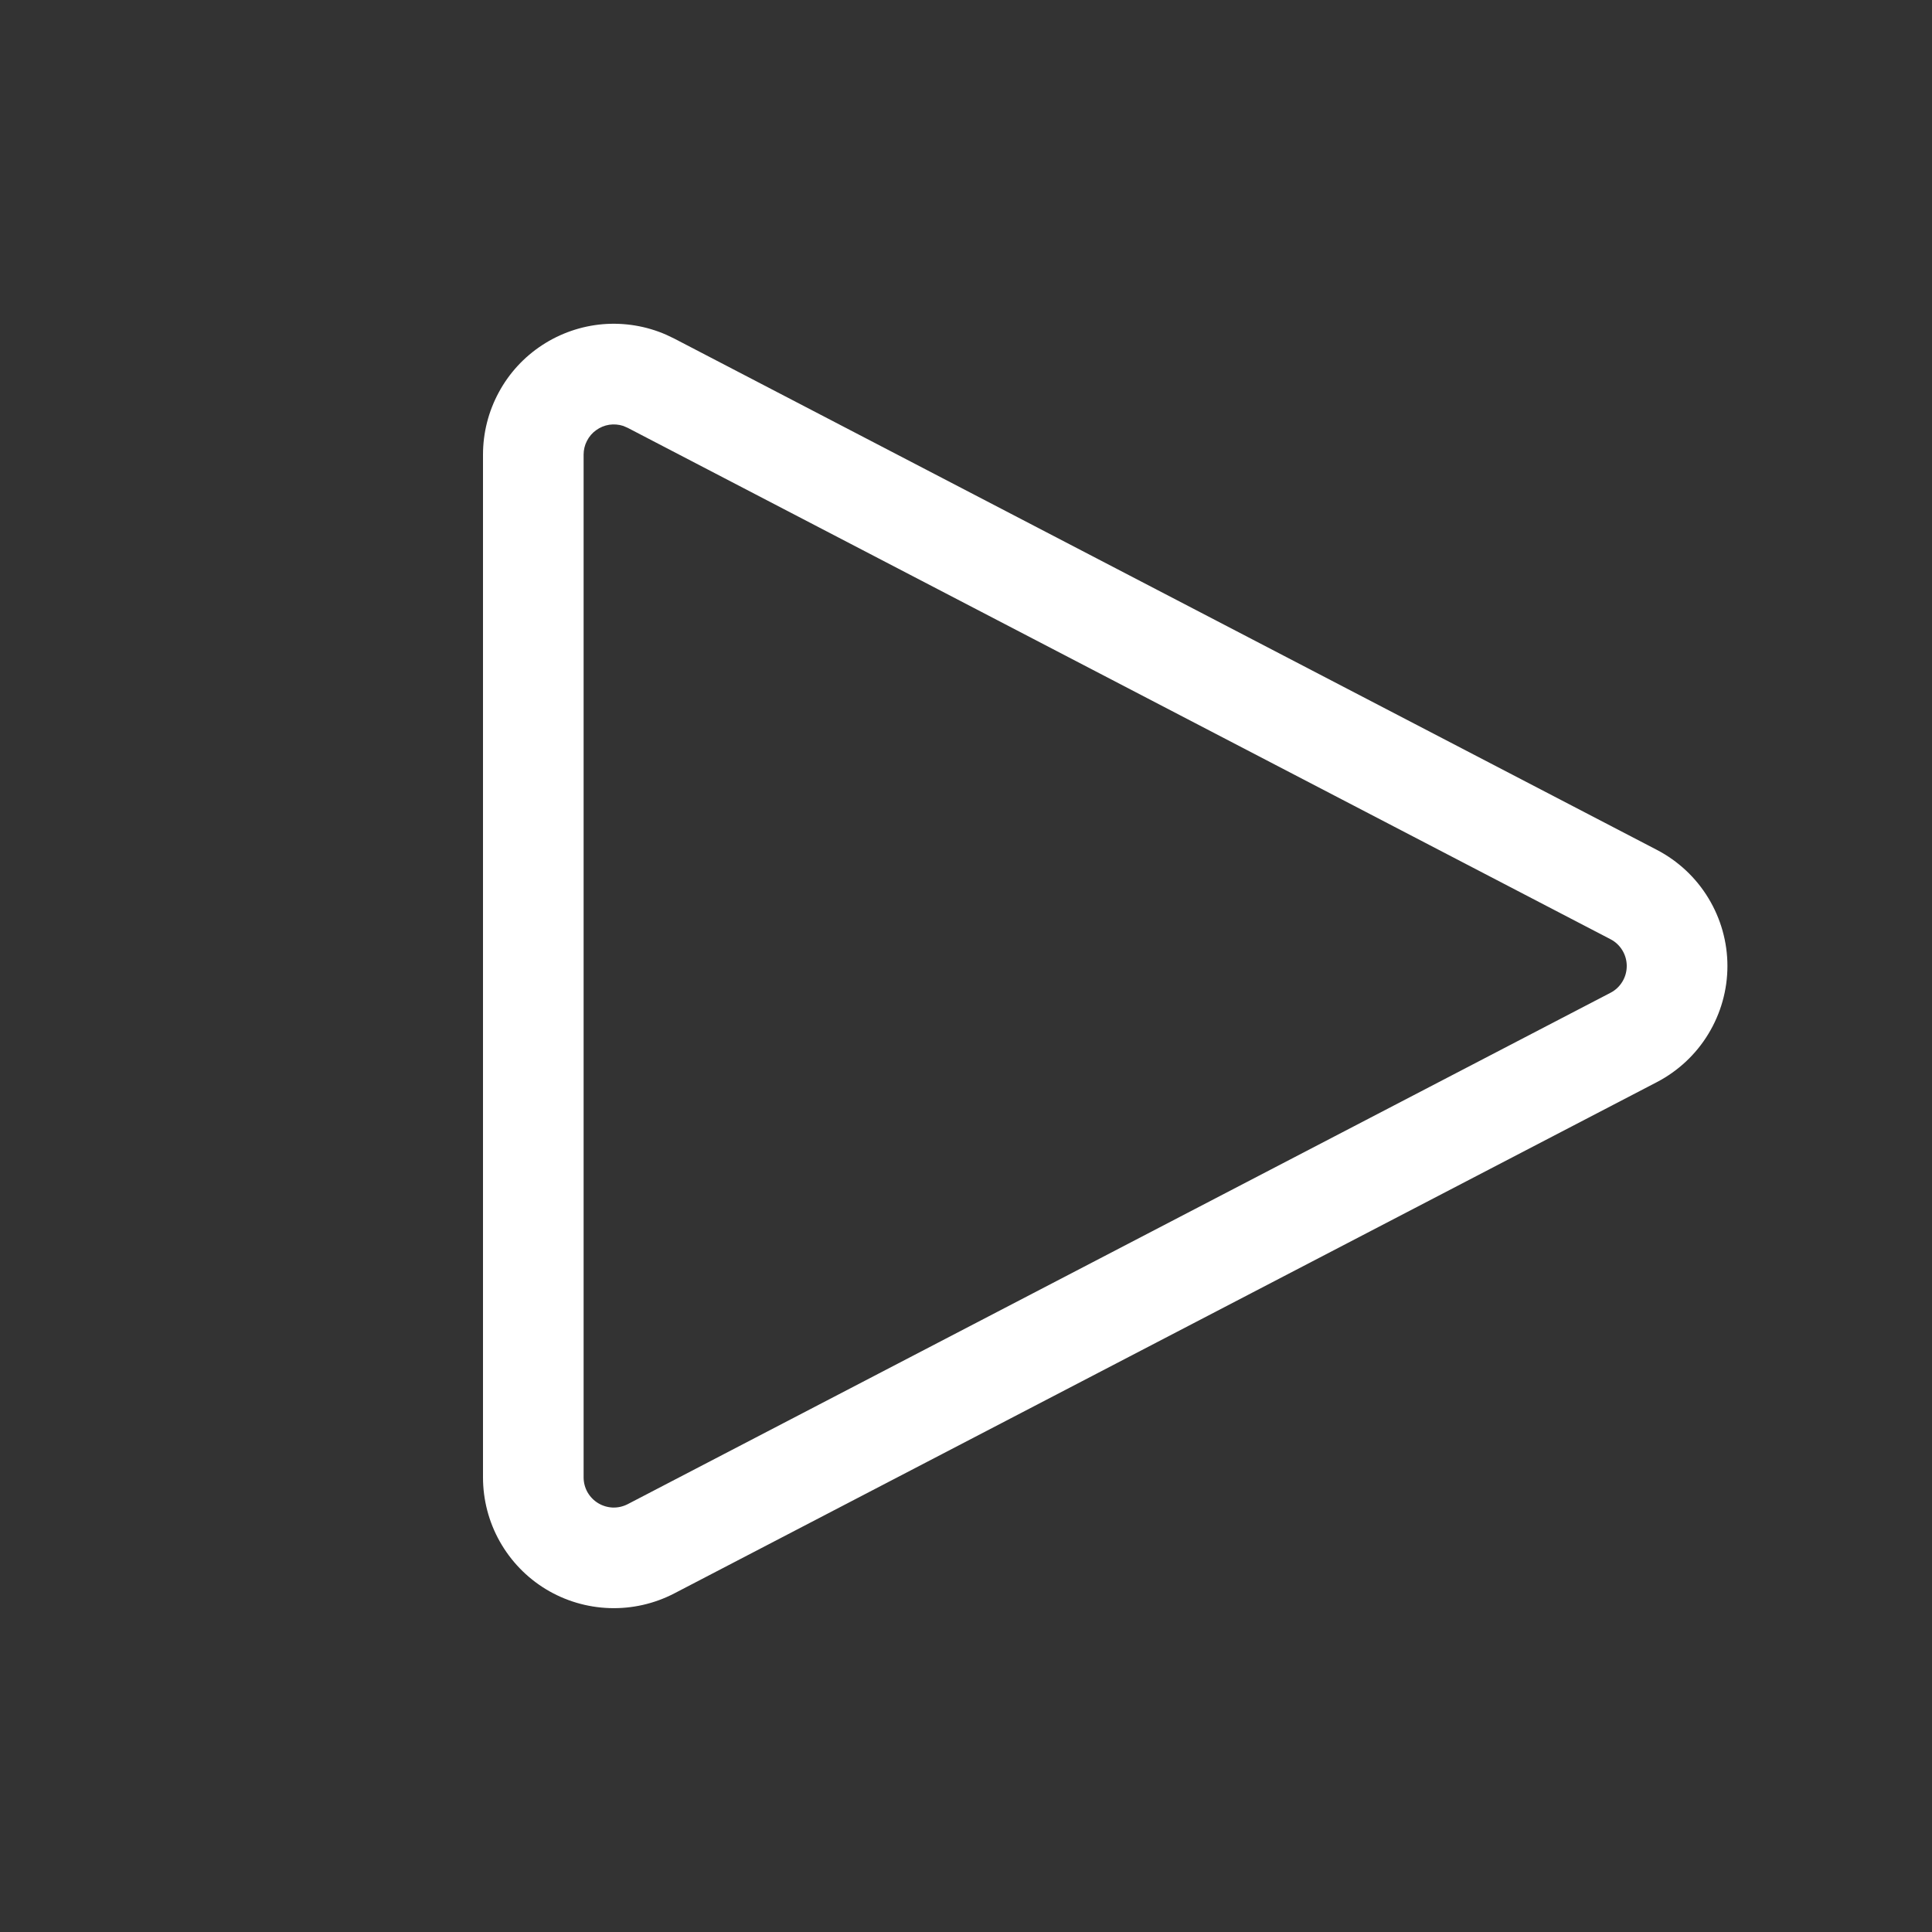 <svg width="26" height="26" viewBox="0 0 26 26" fill="none" xmlns="http://www.w3.org/2000/svg">
<rect x="0" y="0" width="26" height="26" fill="#333333" stroke="none"/>
<path d="M9.073 4.556L22.299 11.438C22.584 11.587 22.824 11.811 22.991 12.087C23.158 12.362 23.247 12.678 23.247 13C23.247 13.322 23.158 13.638 22.991 13.913C22.824 14.189 22.584 14.413 22.299 14.562L9.073 21.444C8.805 21.583 8.505 21.651 8.203 21.641C7.9 21.631 7.606 21.544 7.347 21.387C7.088 21.23 6.875 21.009 6.726 20.745C6.578 20.482 6.5 20.184 6.5 19.882V6.118C6.5 5.826 6.573 5.538 6.712 5.281C6.85 5.024 7.051 4.805 7.296 4.645C7.54 4.485 7.821 4.388 8.112 4.363C8.403 4.339 8.696 4.387 8.964 4.504L9.073 4.556ZM8.448 5.758L8.388 5.732C8.327 5.712 8.262 5.707 8.199 5.716C8.135 5.726 8.075 5.751 8.023 5.789C7.97 5.826 7.928 5.876 7.899 5.933C7.869 5.99 7.854 6.054 7.854 6.118V19.882C7.854 19.952 7.872 20.02 7.906 20.081C7.941 20.142 7.99 20.193 8.05 20.229C8.109 20.265 8.177 20.285 8.247 20.288C8.317 20.29 8.386 20.274 8.448 20.242L21.674 13.36C21.74 13.326 21.795 13.274 21.833 13.211C21.872 13.147 21.892 13.074 21.892 13C21.892 12.926 21.872 12.853 21.833 12.789C21.795 12.726 21.74 12.674 21.674 12.64L8.448 5.758Z" fill="white"/>
</svg>
